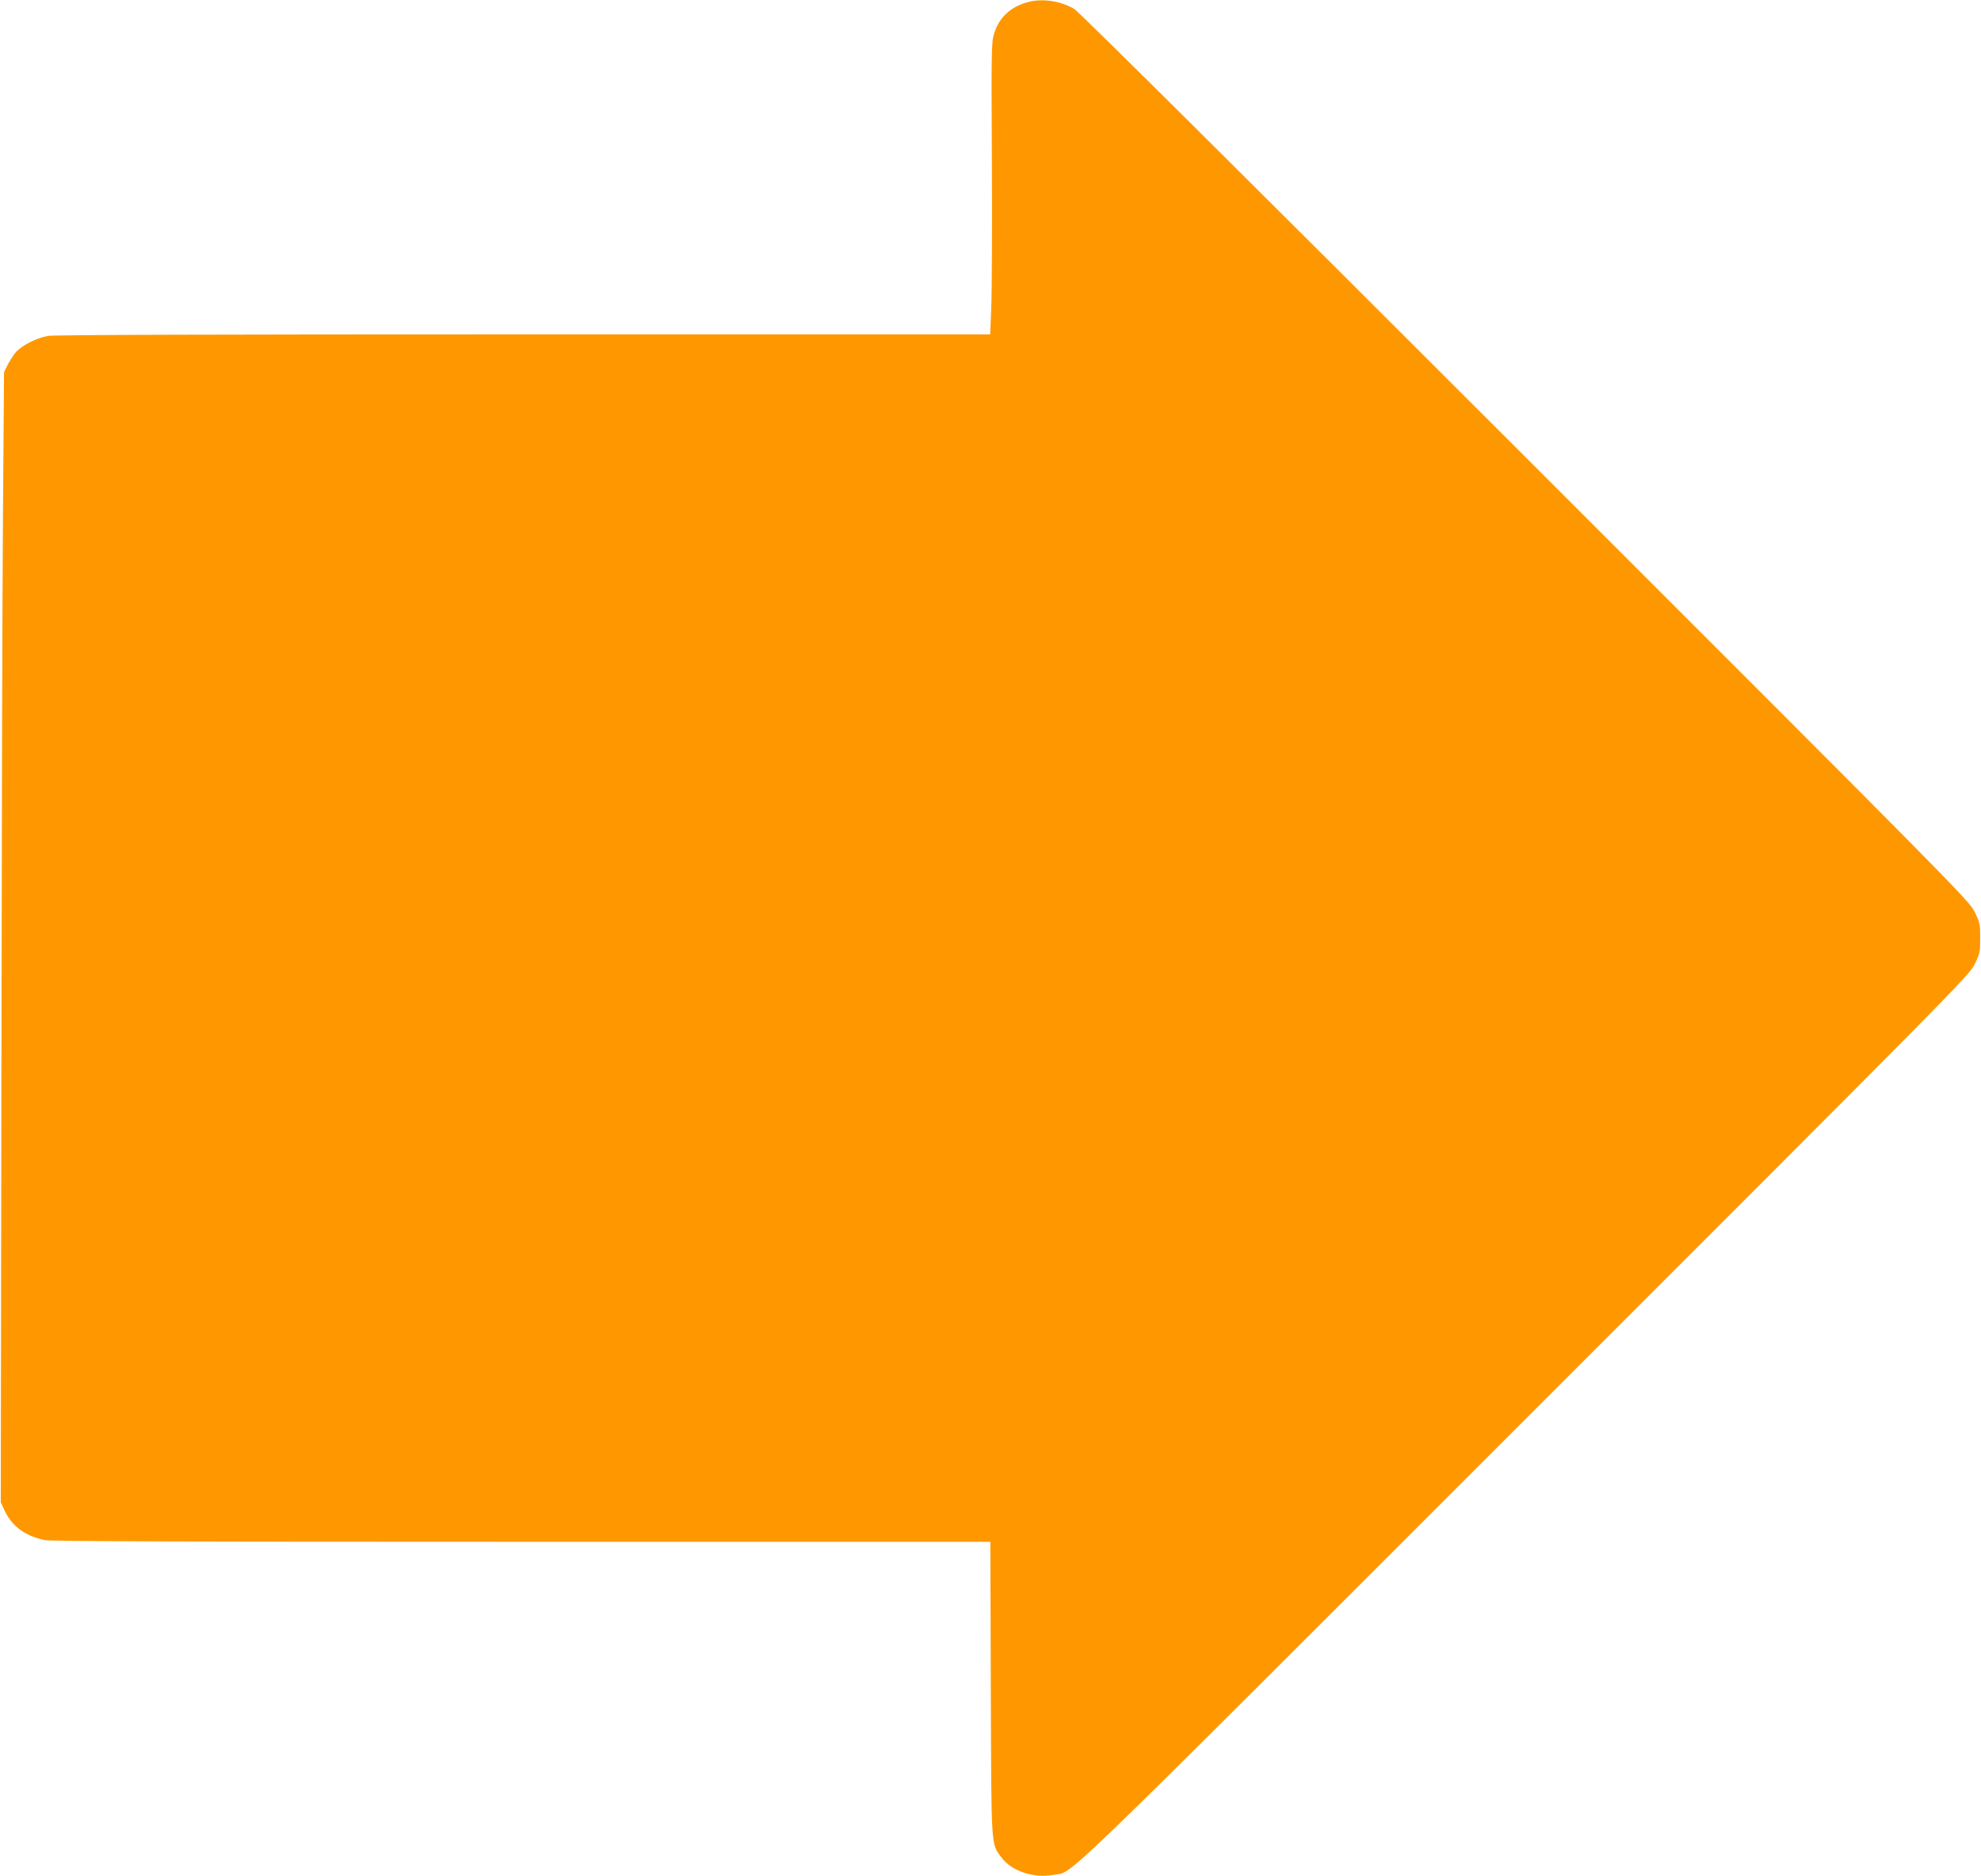 <?xml version="1.0" standalone="no"?>
<!DOCTYPE svg PUBLIC "-//W3C//DTD SVG 20010904//EN"
 "http://www.w3.org/TR/2001/REC-SVG-20010904/DTD/svg10.dtd">
<svg version="1.0" xmlns="http://www.w3.org/2000/svg"
 width="1280pt" height="1212pt" viewBox="0 0 1280 1212"
 preserveAspectRatio="xMidYMid meet">
<g transform="translate(0,1212) scale(0.1,-0.1)"
fill="#ff9800" stroke="none">
<path d="M6640 12106 c-111 -30 -185 -99 -217 -204 -17 -53 -18 -114 -14 -827
2 -423 0 -847 -4 -942 l-7 -173 -3018 0 c-1980 0 -3036 -3 -3071 -10 -76 -14
-173 -64 -209 -108 -16 -20 -40 -57 -52 -82 l-22 -45 -7 -940 c-4 -517 -8
-2159 -10 -3650 l-4 -2710 26 -56 c47 -99 131 -161 257 -188 39 -8 868 -11
3082 -11 l3029 0 3 -948 c4 -1052 0 -1000 71 -1094 64 -85 207 -133 331 -110
141 27 -79 -186 3044 2936 2788 2787 2874 2873 2910 2945 35 71 37 80 37 171
0 91 -2 100 -37 171 -36 72 -122 159 -2905 2940 -1821 1820 -2884 2876 -2913
2892 -90 52 -207 69 -300 43z"/>
</g>
</svg>
